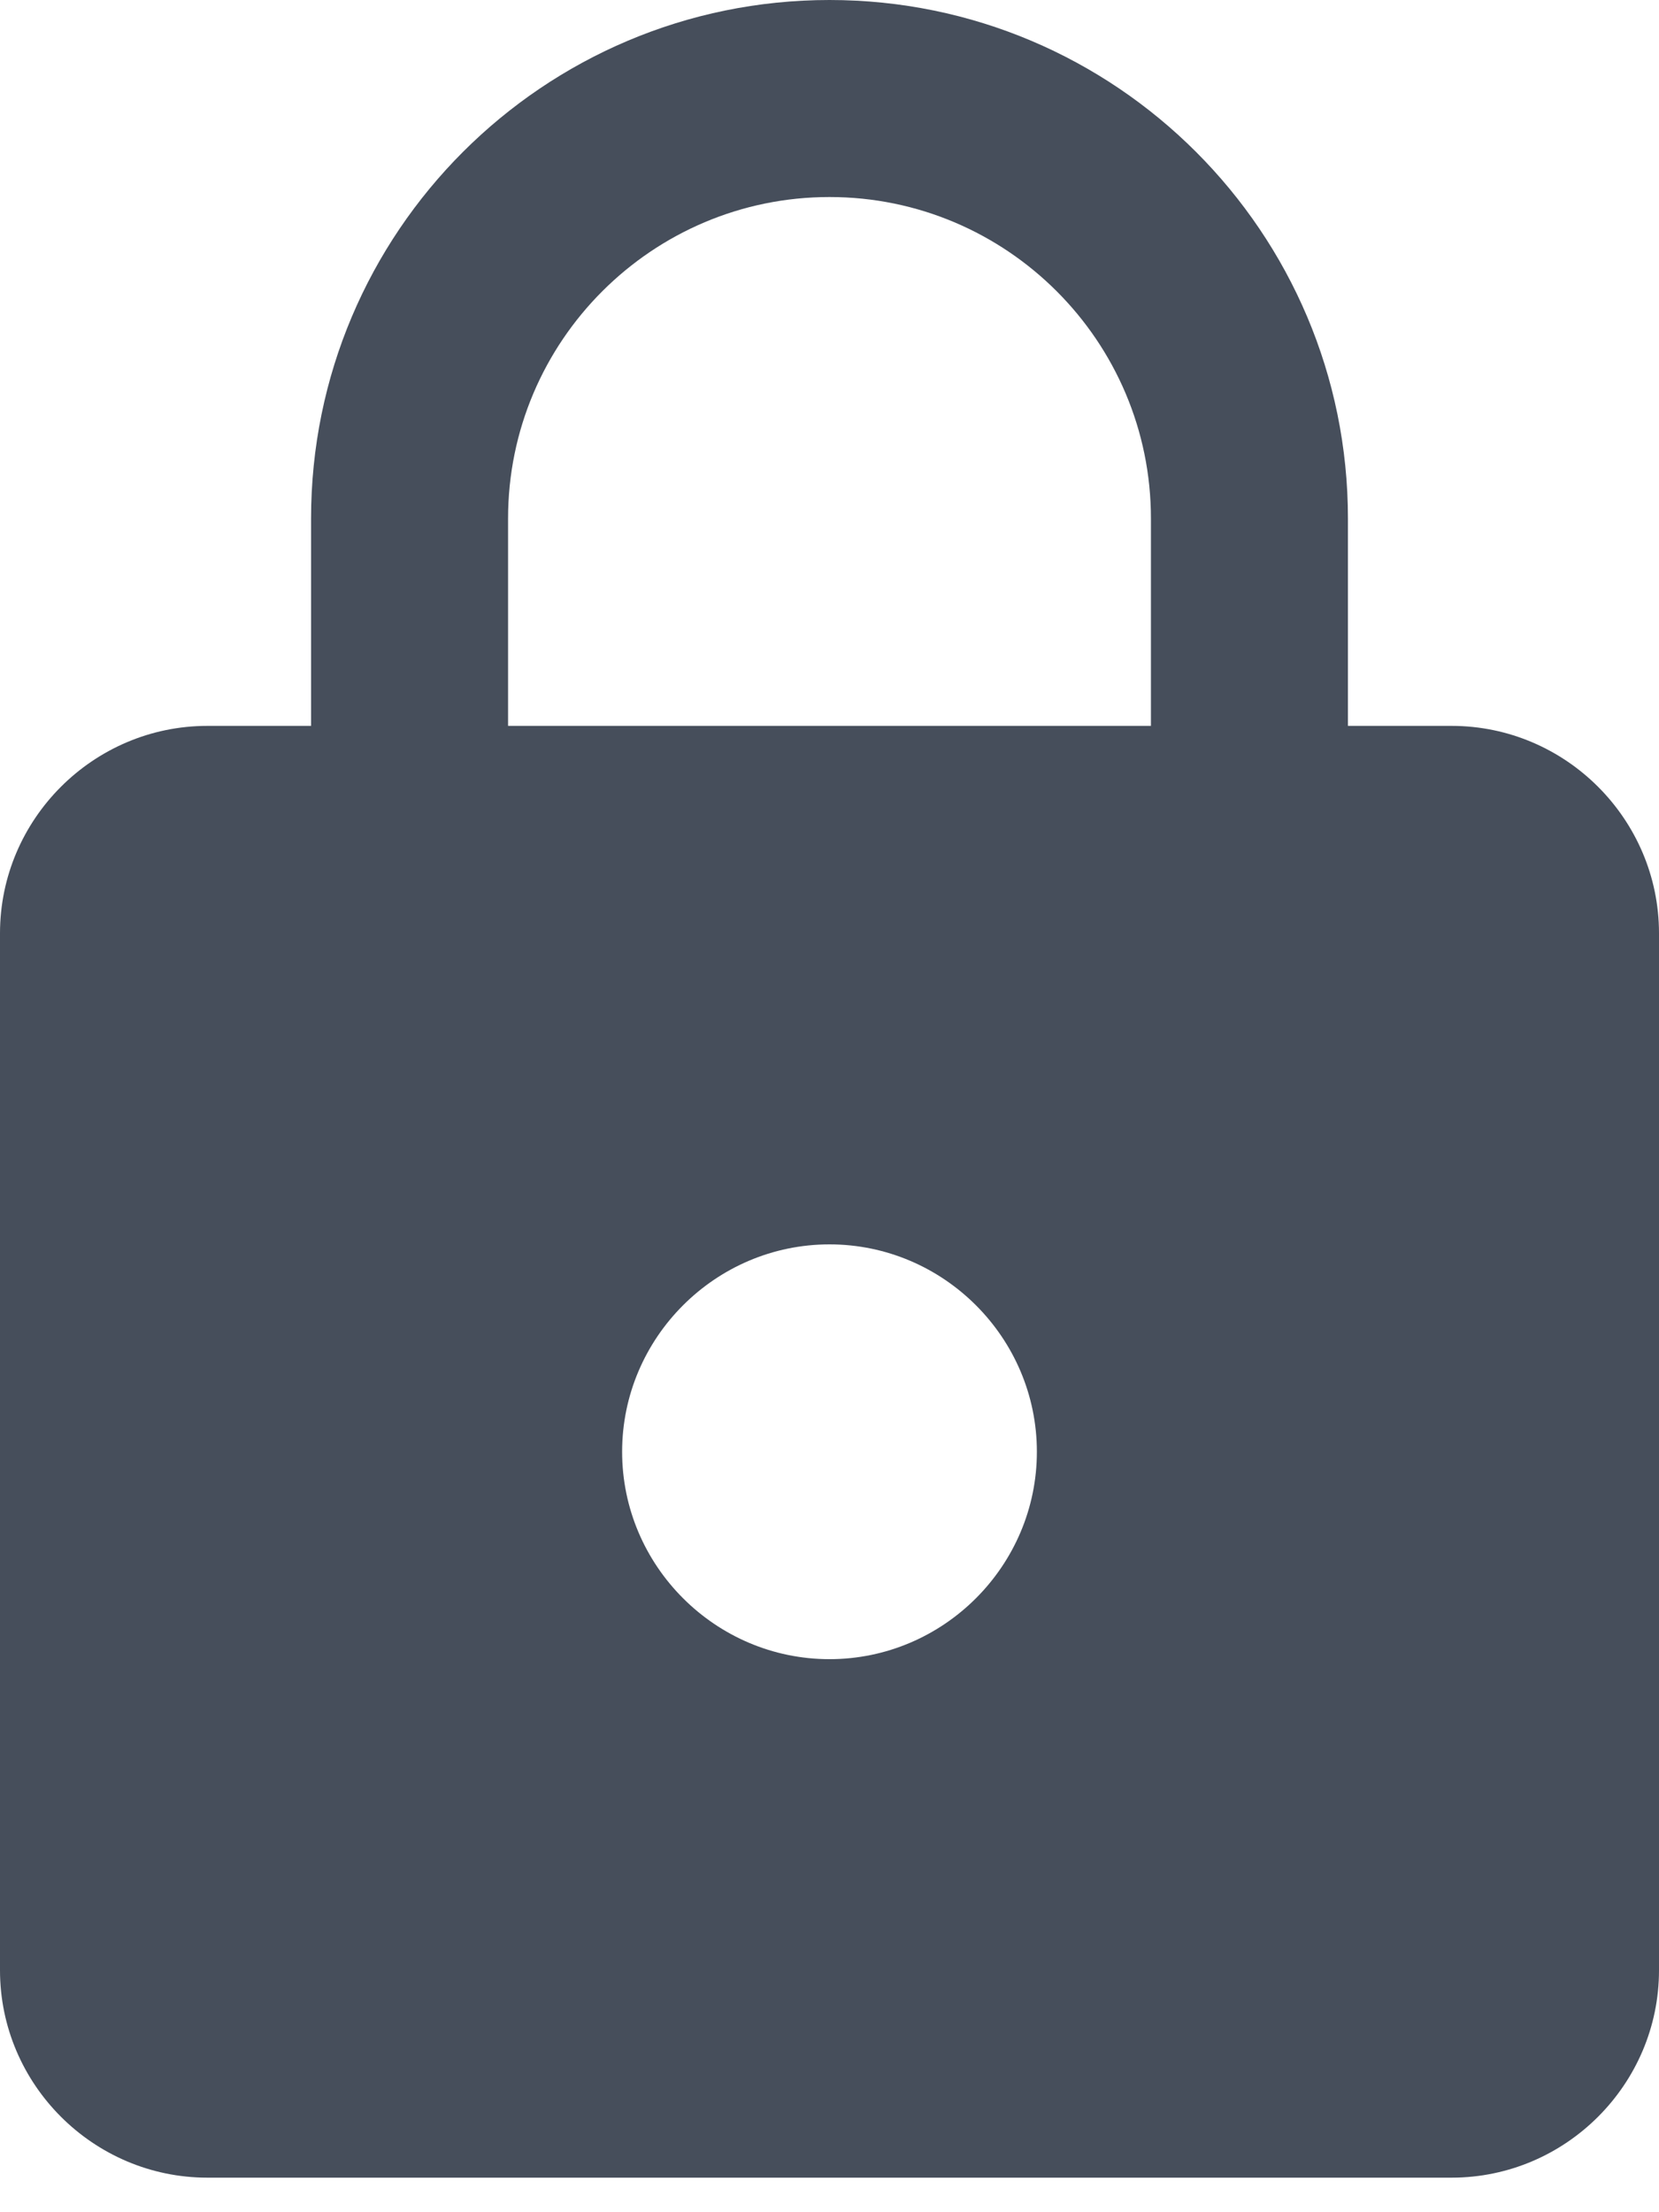 <svg width="12" height="16" viewBox="0 0 12 16" fill="none" xmlns="http://www.w3.org/2000/svg">
<path d="M10.5 5.25H9.75V3.75C9.75 1.68 8.07 0 6 0C3.93 0 2.25 1.68 2.25 3.75V5.25H1.5C0.675 5.25 0 5.925 0 6.75V14.25C0 15.075 0.675 15.75 1.5 15.75H10.5C11.325 15.75 12 15.075 12 14.25V6.75C12 5.925 11.325 5.25 10.5 5.25ZM6 12C5.175 12 4.5 11.325 4.5 10.5C4.5 9.675 5.175 9 6 9C6.825 9 7.5 9.675 7.5 10.5C7.5 11.325 6.825 12 6 12ZM8.325 5.25H3.675V3.75C3.675 2.467 4.718 1.425 6 1.425C7.282 1.425 8.325 2.467 8.325 3.75V5.25Z" fill="#464E5B"/>
</svg>
